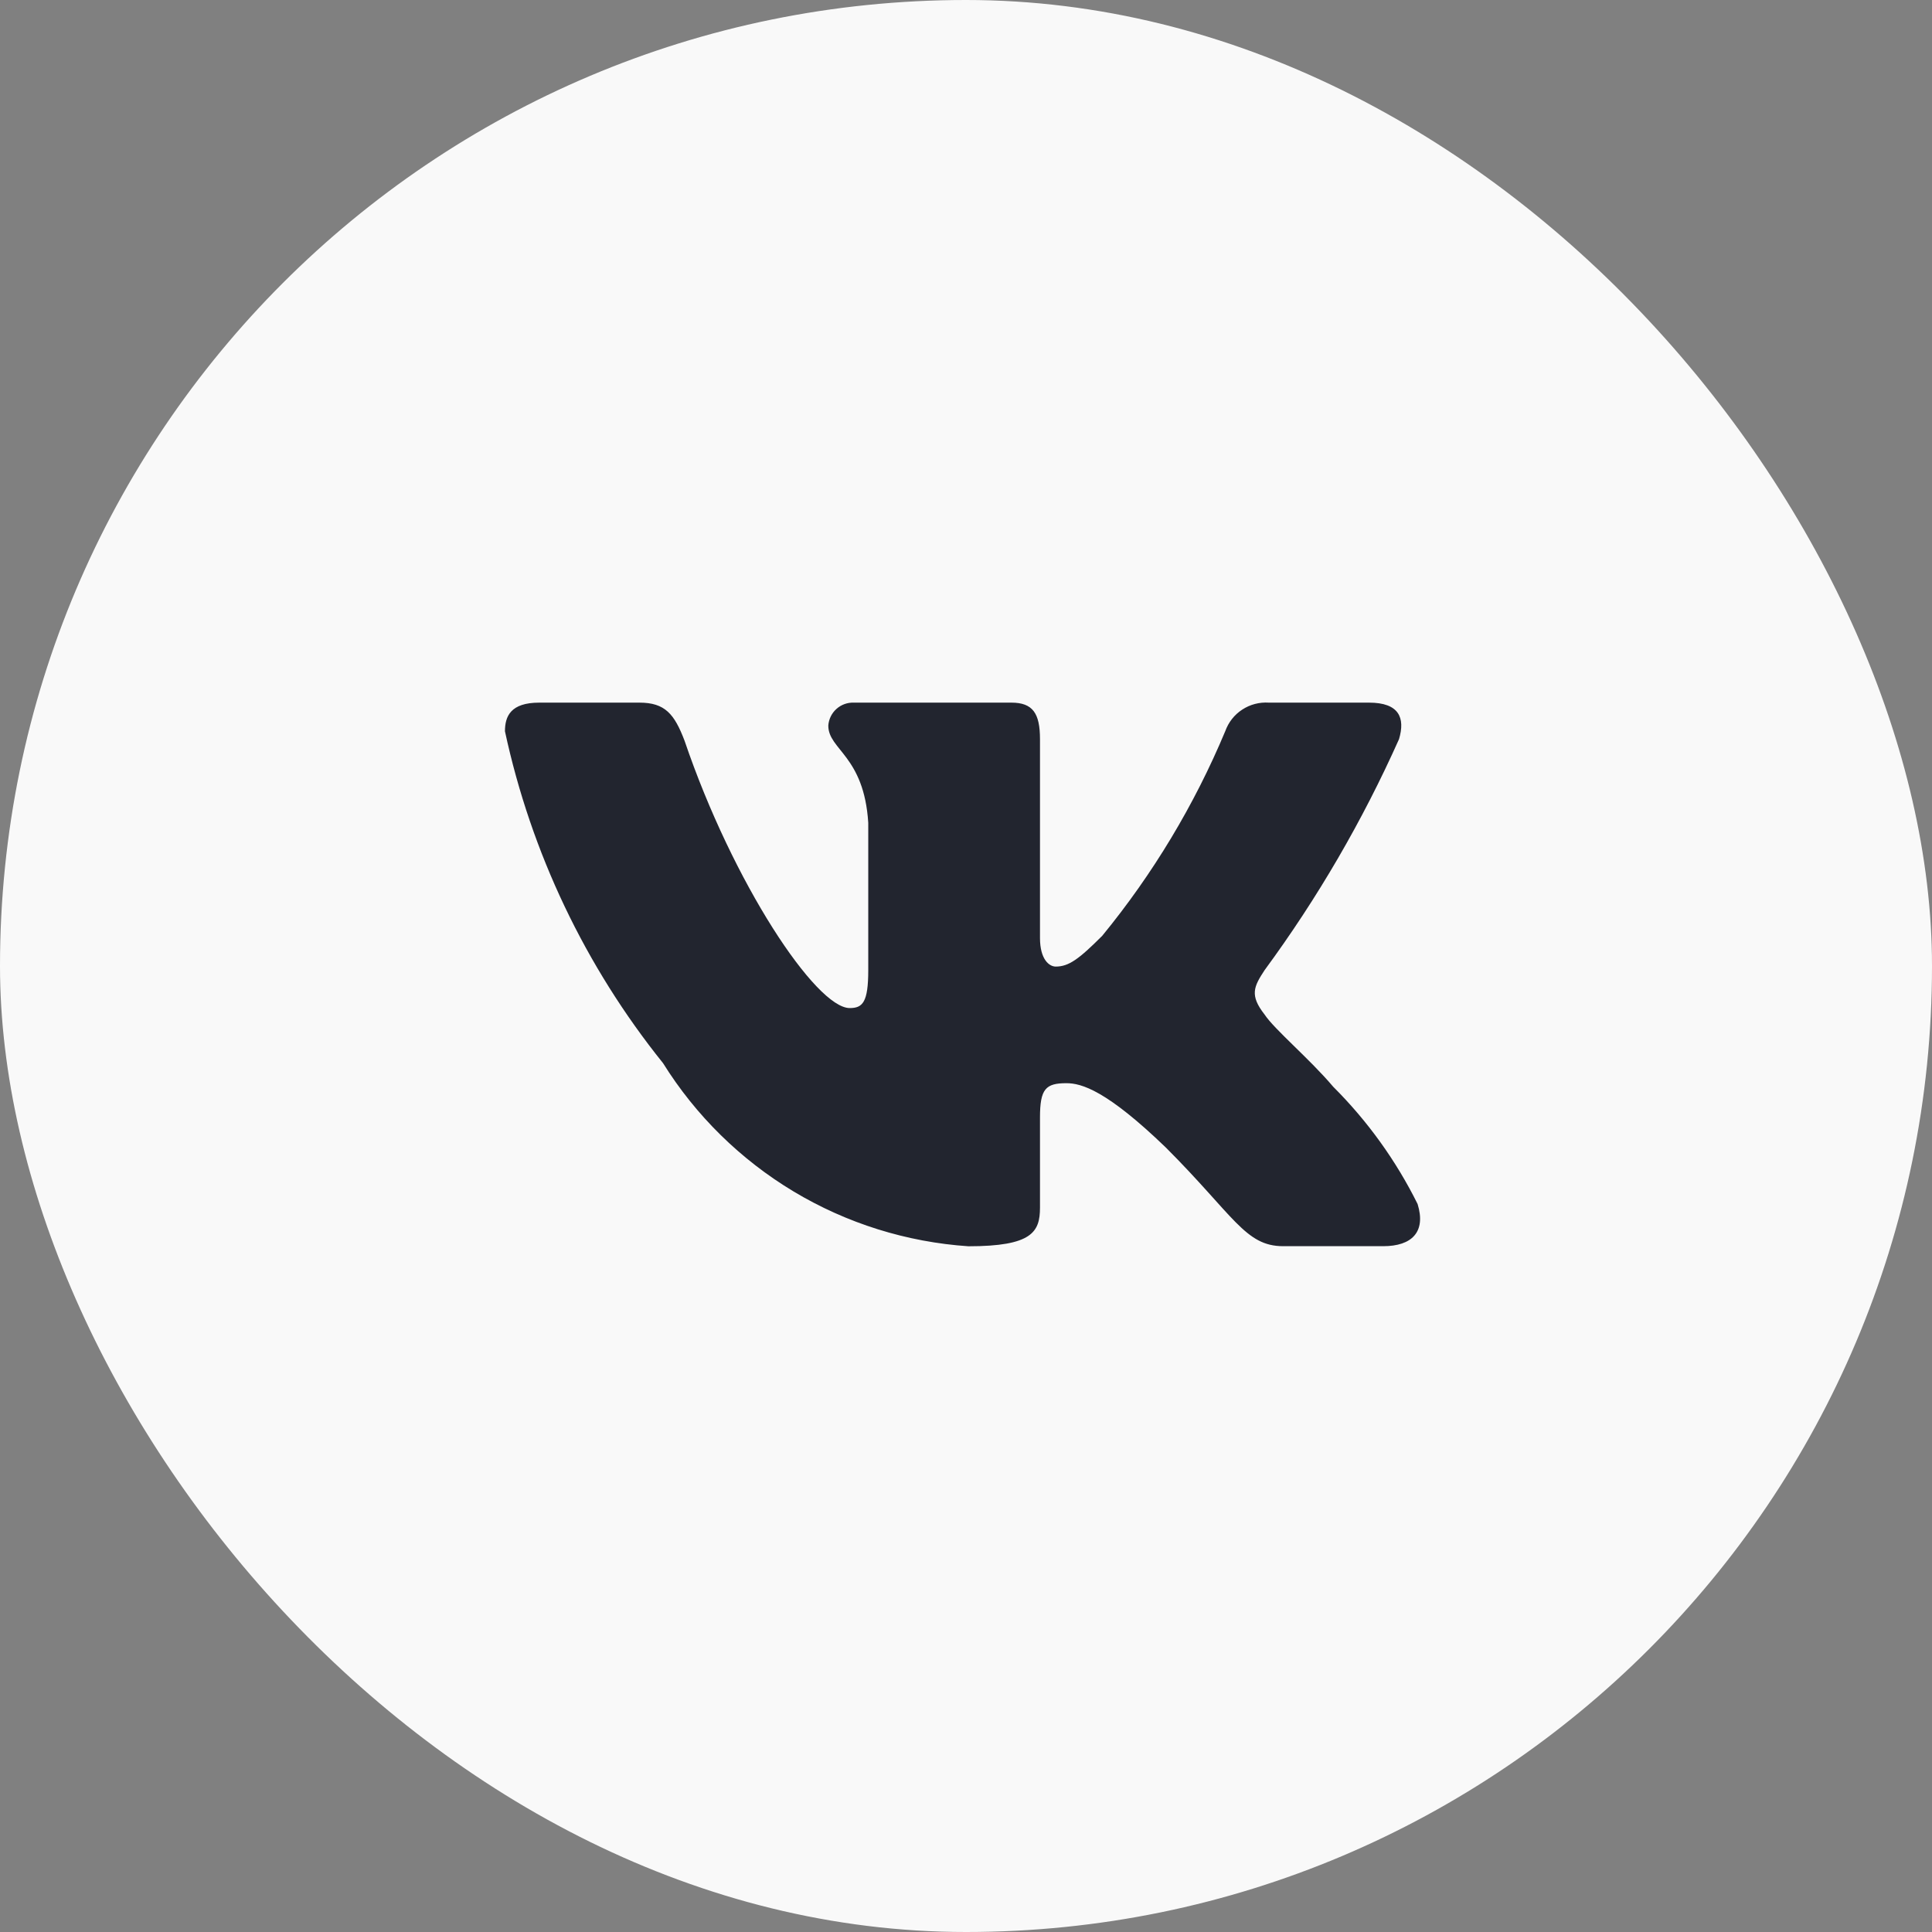 <?xml version="1.0" encoding="UTF-8"?> <svg xmlns="http://www.w3.org/2000/svg" width="44" height="44" viewBox="0 0 44 44" fill="none"><rect x="0" y="0" width="44" height="44" fill="#808080" stroke="none"/> <rect width="44" height="44" rx="22" fill="#F9F9F9"></rect> <path d="M31.503 28.381H29.222C28.359 28.381 28.099 27.682 26.551 26.134C25.2 24.831 24.629 24.669 24.287 24.669C23.814 24.669 23.685 24.798 23.685 25.451V27.502C23.685 28.057 23.505 28.383 22.055 28.383C20.648 28.288 19.284 27.861 18.075 27.136C16.866 26.41 15.846 25.408 15.1 24.212C13.328 22.007 12.096 19.419 11.5 16.654C11.5 16.312 11.63 16.002 12.282 16.002H14.562C15.148 16.002 15.359 16.264 15.589 16.866C16.696 20.124 18.585 22.958 19.352 22.958C19.646 22.958 19.774 22.828 19.774 22.095V18.739C19.677 17.208 18.864 17.078 18.864 16.525C18.874 16.379 18.941 16.242 19.05 16.145C19.159 16.047 19.302 15.996 19.448 16.002H23.033C23.522 16.002 23.685 16.246 23.685 16.833V21.361C23.685 21.851 23.896 22.013 24.043 22.013C24.337 22.013 24.564 21.851 25.102 21.313C26.257 19.904 27.201 18.334 27.904 16.653C27.976 16.451 28.111 16.278 28.291 16.161C28.47 16.043 28.683 15.988 28.897 16.002H31.178C31.862 16.002 32.007 16.345 31.862 16.833C31.032 18.691 30.006 20.455 28.8 22.095C28.554 22.47 28.456 22.666 28.8 23.105C29.026 23.447 29.826 24.115 30.363 24.75C31.145 25.53 31.794 26.432 32.285 27.421C32.481 28.056 32.154 28.381 31.503 28.381Z" fill="#22252F"></path> </svg> 
